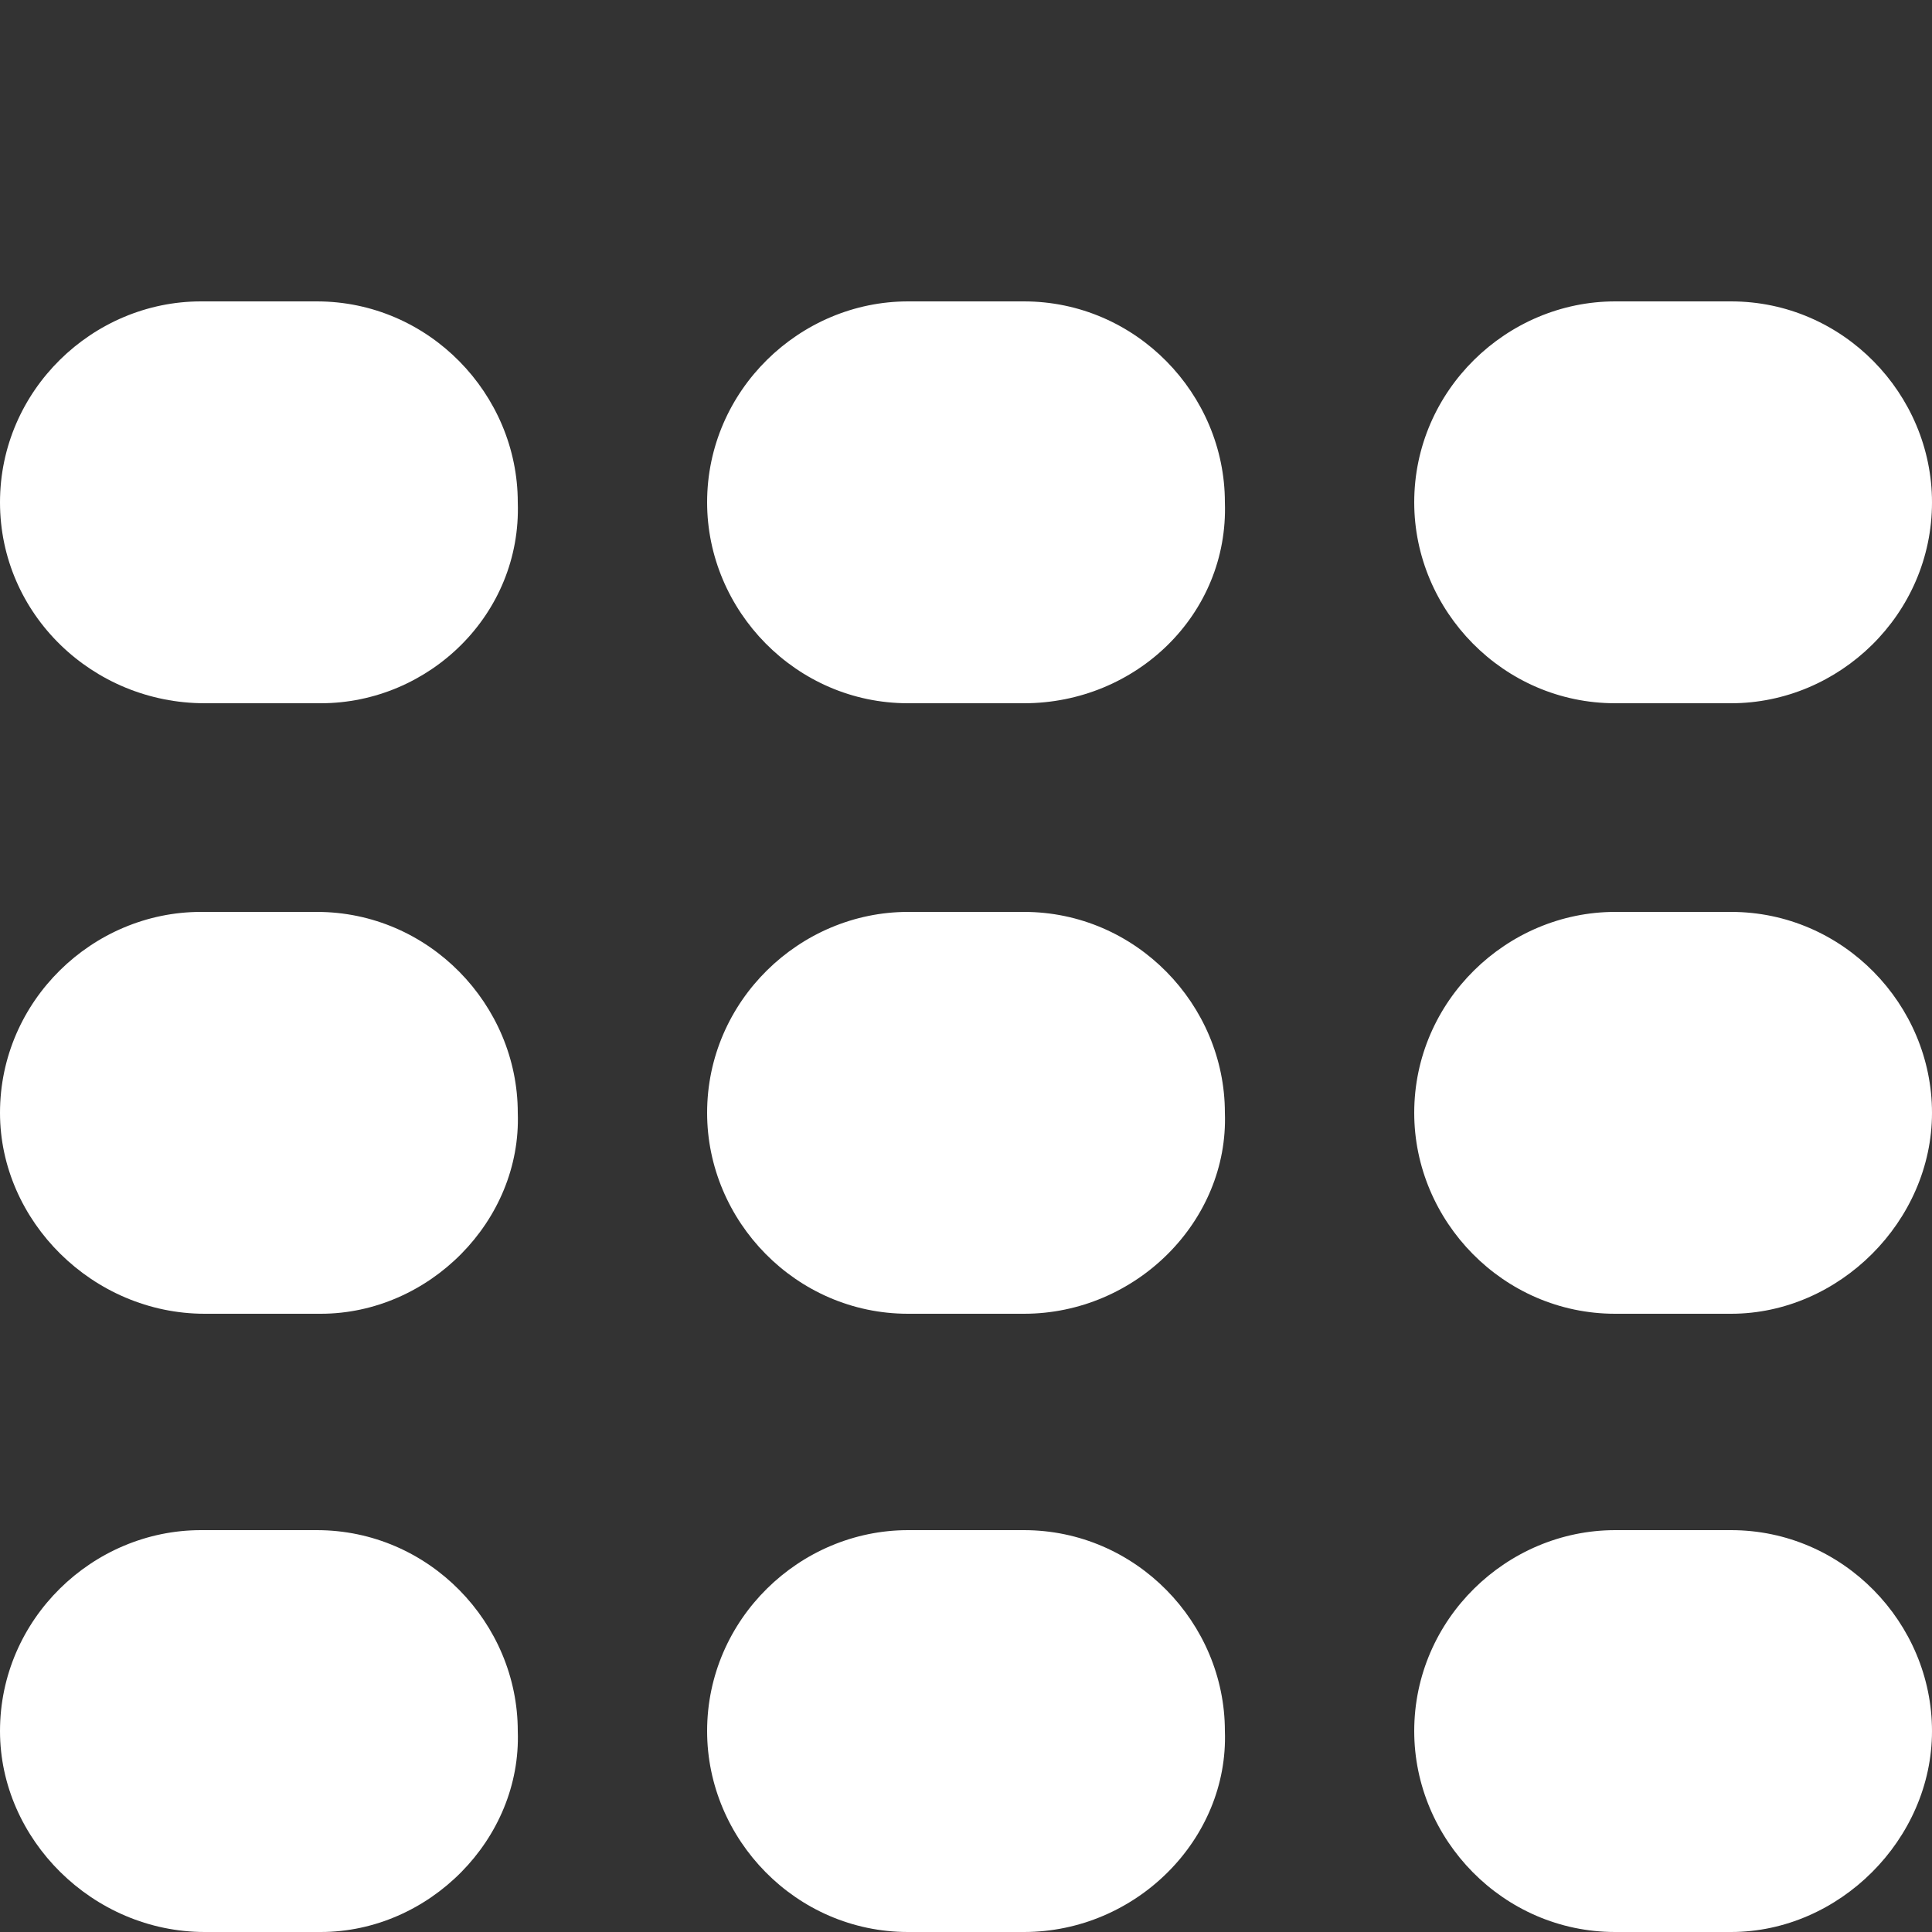 <?xml version="1.0" encoding="utf-8"?>
<!-- Generator: Adobe Illustrator 18.0.0, SVG Export Plug-In . SVG Version: 6.00 Build 0)  -->
<!DOCTYPE svg PUBLIC "-//W3C//DTD SVG 1.1//EN" "http://www.w3.org/Graphics/SVG/1.1/DTD/svg11.dtd">
<svg version="1.1" id="Ebene_1" xmlns="http://www.w3.org/2000/svg" xmlns:xlink="http://www.w3.org/1999/xlink" x="0px" y="0px"
	 viewBox="0 0 50 50" enable-background="new 0 0 50 50" xml:space="preserve">
<rect x="0" y="0" width="50" height="50" fill="#333333" stroke="none"/>
<path fill="#FFFFFF" d="M26.5,18.2h-3c-2.9,0-5.2-2.4-5.2-5.2v0c0-2.9,2.4-5.2,5.2-5.2h3c2.9,0,5.2,2.4,5.2,5.2v0
	C31.8,15.9,29.4,18.2,26.5,18.2z"/>
<path fill="#FFFFFF" d="M8.3,18.2h-3C2.4,18.2,0,15.9,0,13v0c0-2.9,2.4-5.2,5.2-5.2h3c2.9,0,5.2,2.4,5.2,5.2v0
	C13.5,15.9,11.1,18.2,8.3,18.2z"/>
<path fill="#FFFFFF" d="M44.8,18.2h-3c-2.9,0-5.2-2.4-5.2-5.2v0c0-2.9,2.4-5.2,5.2-5.2h3c2.9,0,5.2,2.4,5.2,5.2v0
	C50,15.9,47.6,18.2,44.8,18.2z"/>
<path fill="#FFFFFF" d="M26.5,34h-3c-2.9,0-5.2-2.4-5.2-5.2v0c0-2.9,2.4-5.2,5.2-5.2h3c2.9,0,5.2,2.4,5.2,5.2v0
	C31.8,31.6,29.4,34,26.5,34z"/>
<path fill="#FFFFFF" d="M8.3,34h-3C2.4,34,0,31.6,0,28.8v0c0-2.9,2.4-5.2,5.2-5.2h3c2.9,0,5.2,2.4,5.2,5.2v0
	C13.5,31.6,11.1,34,8.3,34z"/>
<path fill="#FFFFFF" d="M44.8,34h-3c-2.9,0-5.2-2.4-5.2-5.2v0c0-2.9,2.4-5.2,5.2-5.2h3c2.9,0,5.2,2.4,5.2,5.2v0
	C50,31.6,47.6,34,44.8,34z"/>
<path fill="#FFFFFF" d="M26.5,50h-3c-2.9,0-5.2-2.4-5.2-5.2v0c0-2.9,2.4-5.2,5.2-5.2h3c2.9,0,5.2,2.4,5.2,5.2v0
	C31.8,47.6,29.4,50,26.5,50z"/>
<path fill="#FFFFFF" d="M8.3,50h-3C2.4,50,0,47.6,0,44.8v0c0-2.9,2.4-5.2,5.2-5.2h3c2.9,0,5.2,2.4,5.2,5.2v0
	C13.5,47.6,11.1,50,8.3,50z"/>
<path fill="#FFFFFF" d="M44.8,50h-3c-2.9,0-5.2-2.4-5.2-5.2v0c0-2.9,2.4-5.2,5.2-5.2h3c2.9,0,5.2,2.4,5.2,5.2v0
	C50,47.6,47.6,50,44.8,50z"/>
</svg>
